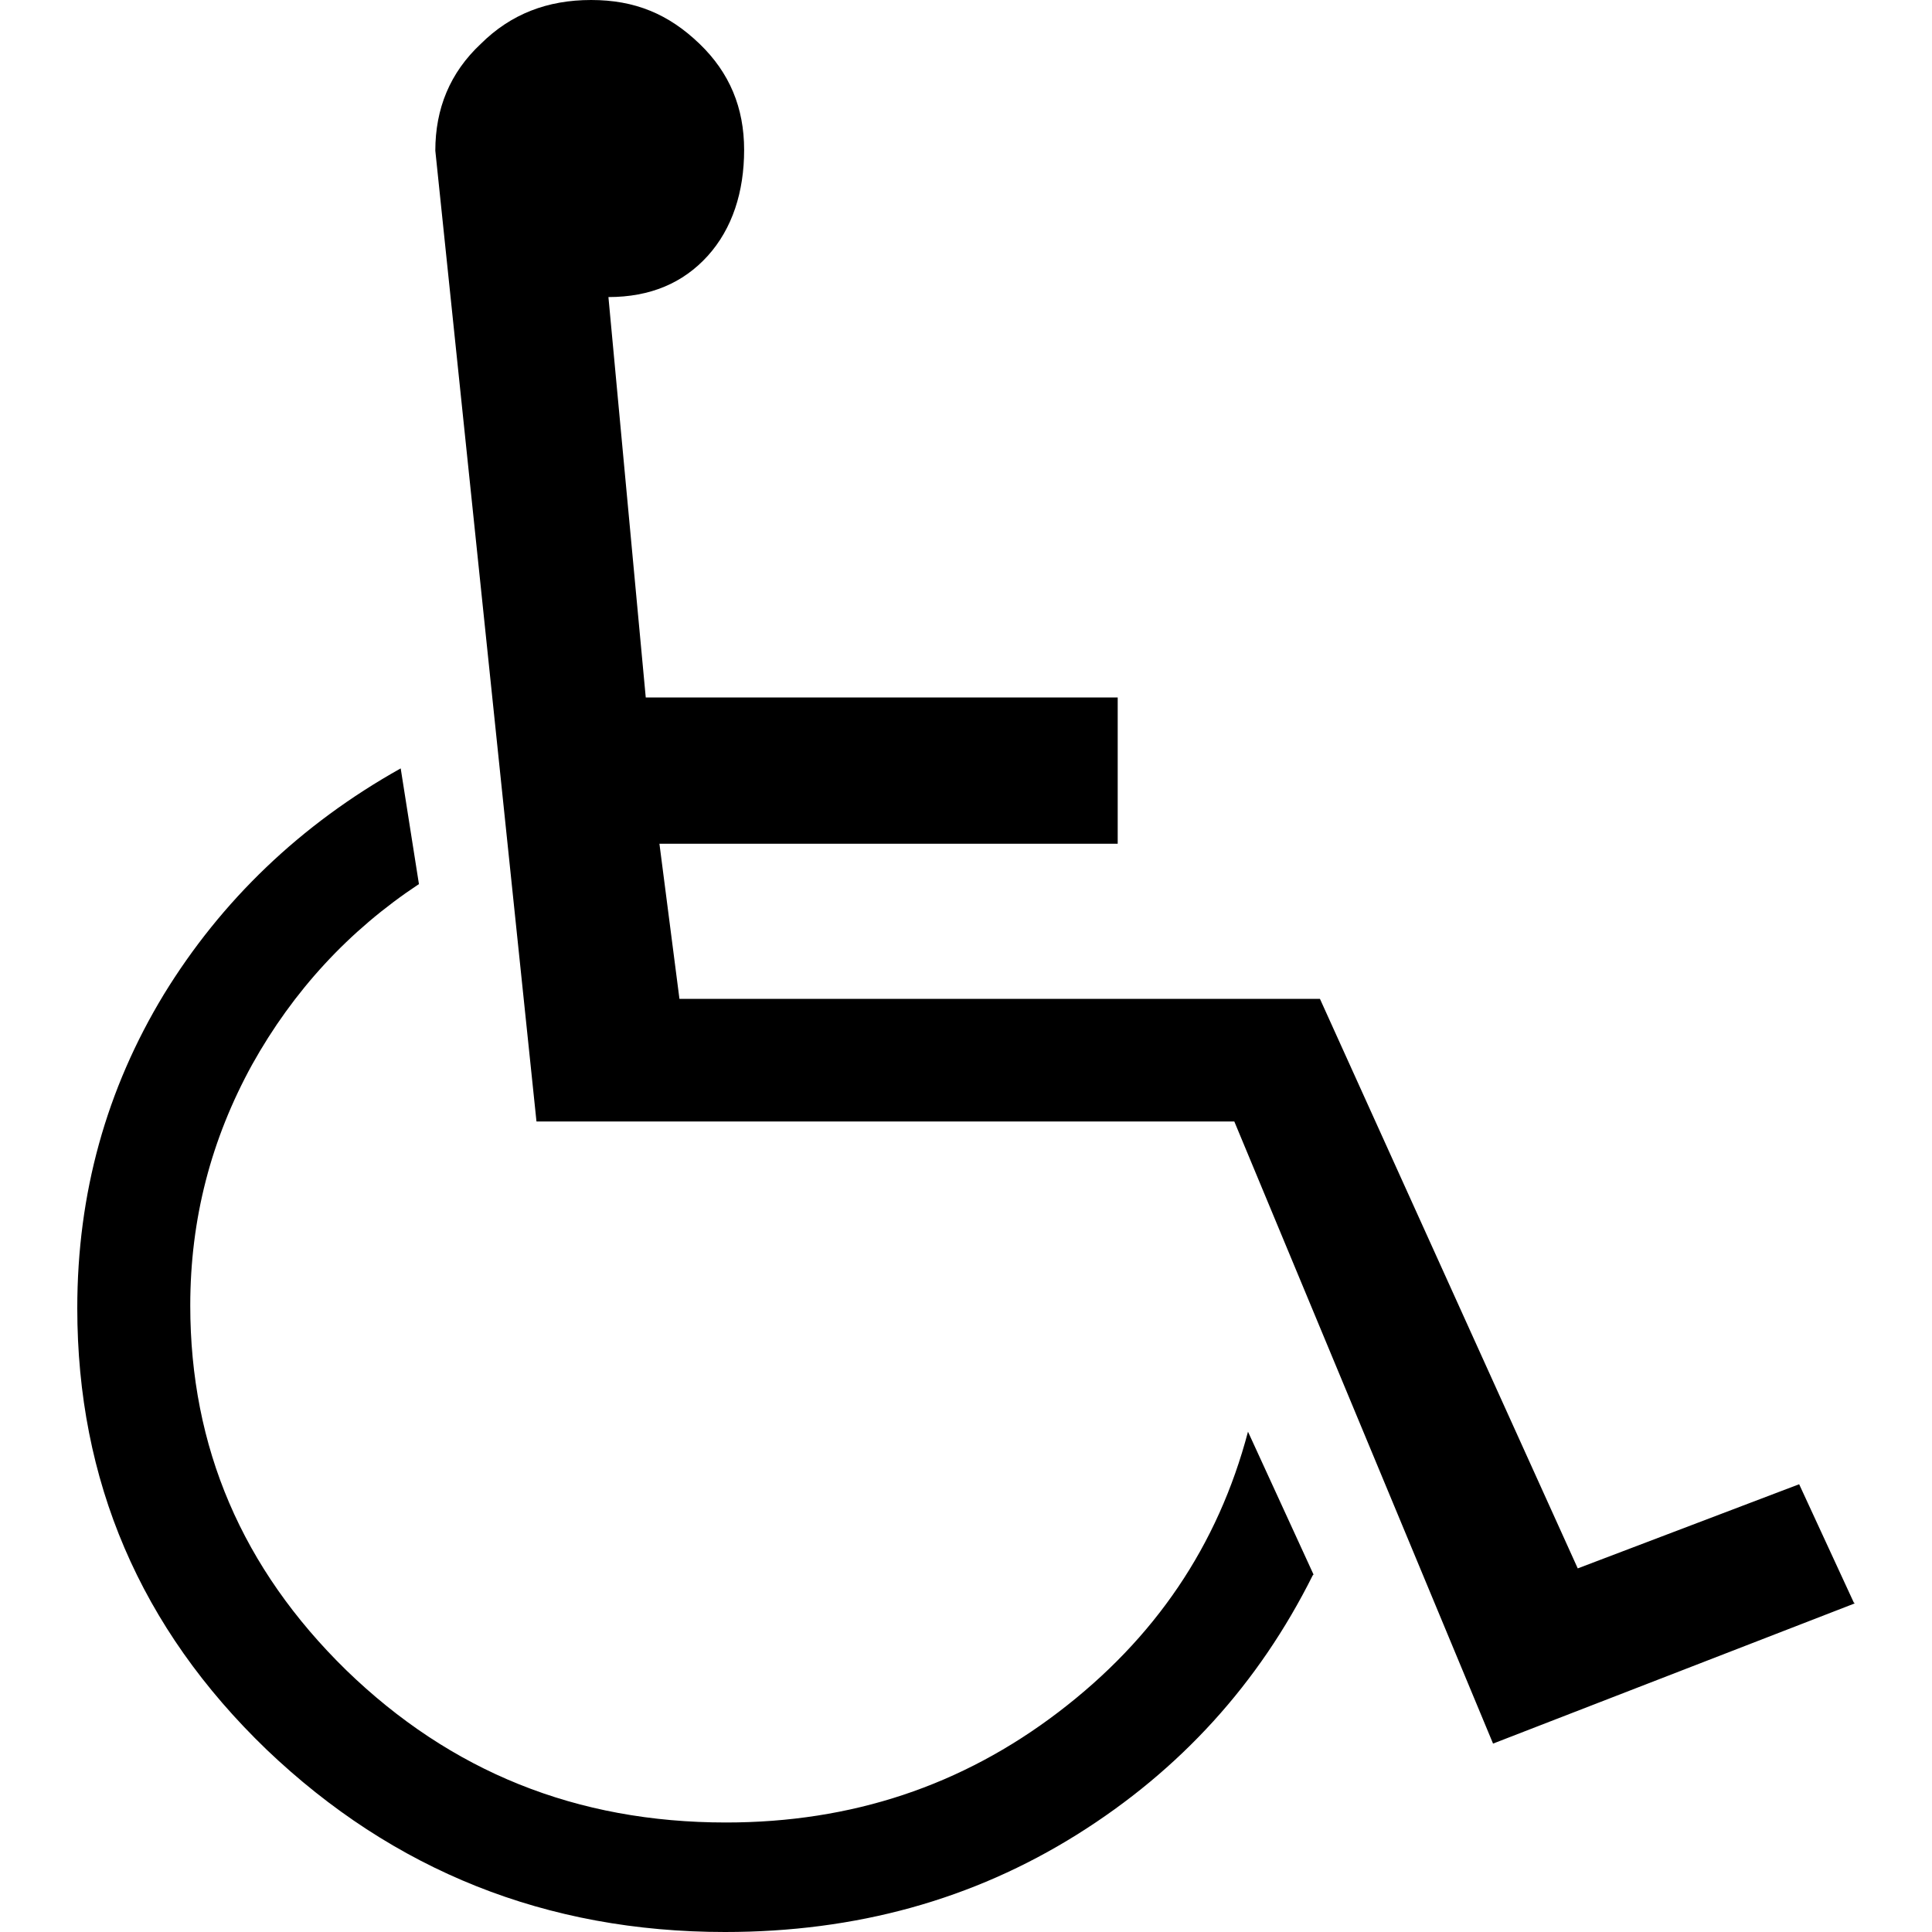 <svg width="25" height="25" viewBox="0 0 25 25" fill="none" xmlns="http://www.w3.org/2000/svg">
<path d="M16.986 20.386C16.29 21.78 15.276 22.902 13.932 23.742C12.588 24.581 11.079 25 9.382 25C7.071 25 5.091 24.206 3.452 22.642C1.813 21.066 1 19.161 1 16.927C1 15.442 1.377 14.093 2.12 12.868C2.863 11.655 3.888 10.669 5.185 9.943L5.421 11.44C4.513 12.041 3.794 12.823 3.263 13.775C2.733 14.739 2.462 15.771 2.462 16.893C2.462 18.73 3.134 20.295 4.478 21.61C5.833 22.925 7.46 23.583 9.394 23.583C11.021 23.583 12.447 23.107 13.697 22.154C14.946 21.202 15.76 20 16.149 18.526L16.997 20.374L16.986 20.386ZM24 20.748L19.32 22.562L15.972 14.512H6.942L5.633 1.95C5.633 1.406 5.822 0.941 6.222 0.567C6.611 0.181 7.083 0 7.649 0C8.215 0 8.651 0.181 9.052 0.567C9.441 0.941 9.629 1.395 9.629 1.939C9.629 2.483 9.476 2.959 9.158 3.311C8.84 3.662 8.415 3.844 7.873 3.844L8.356 9.025H14.463V10.918H8.533L8.792 12.925H17.08L20.416 20.295L23.281 19.206L23.988 20.737L24 20.748Z" fill="black"/>
</svg>
